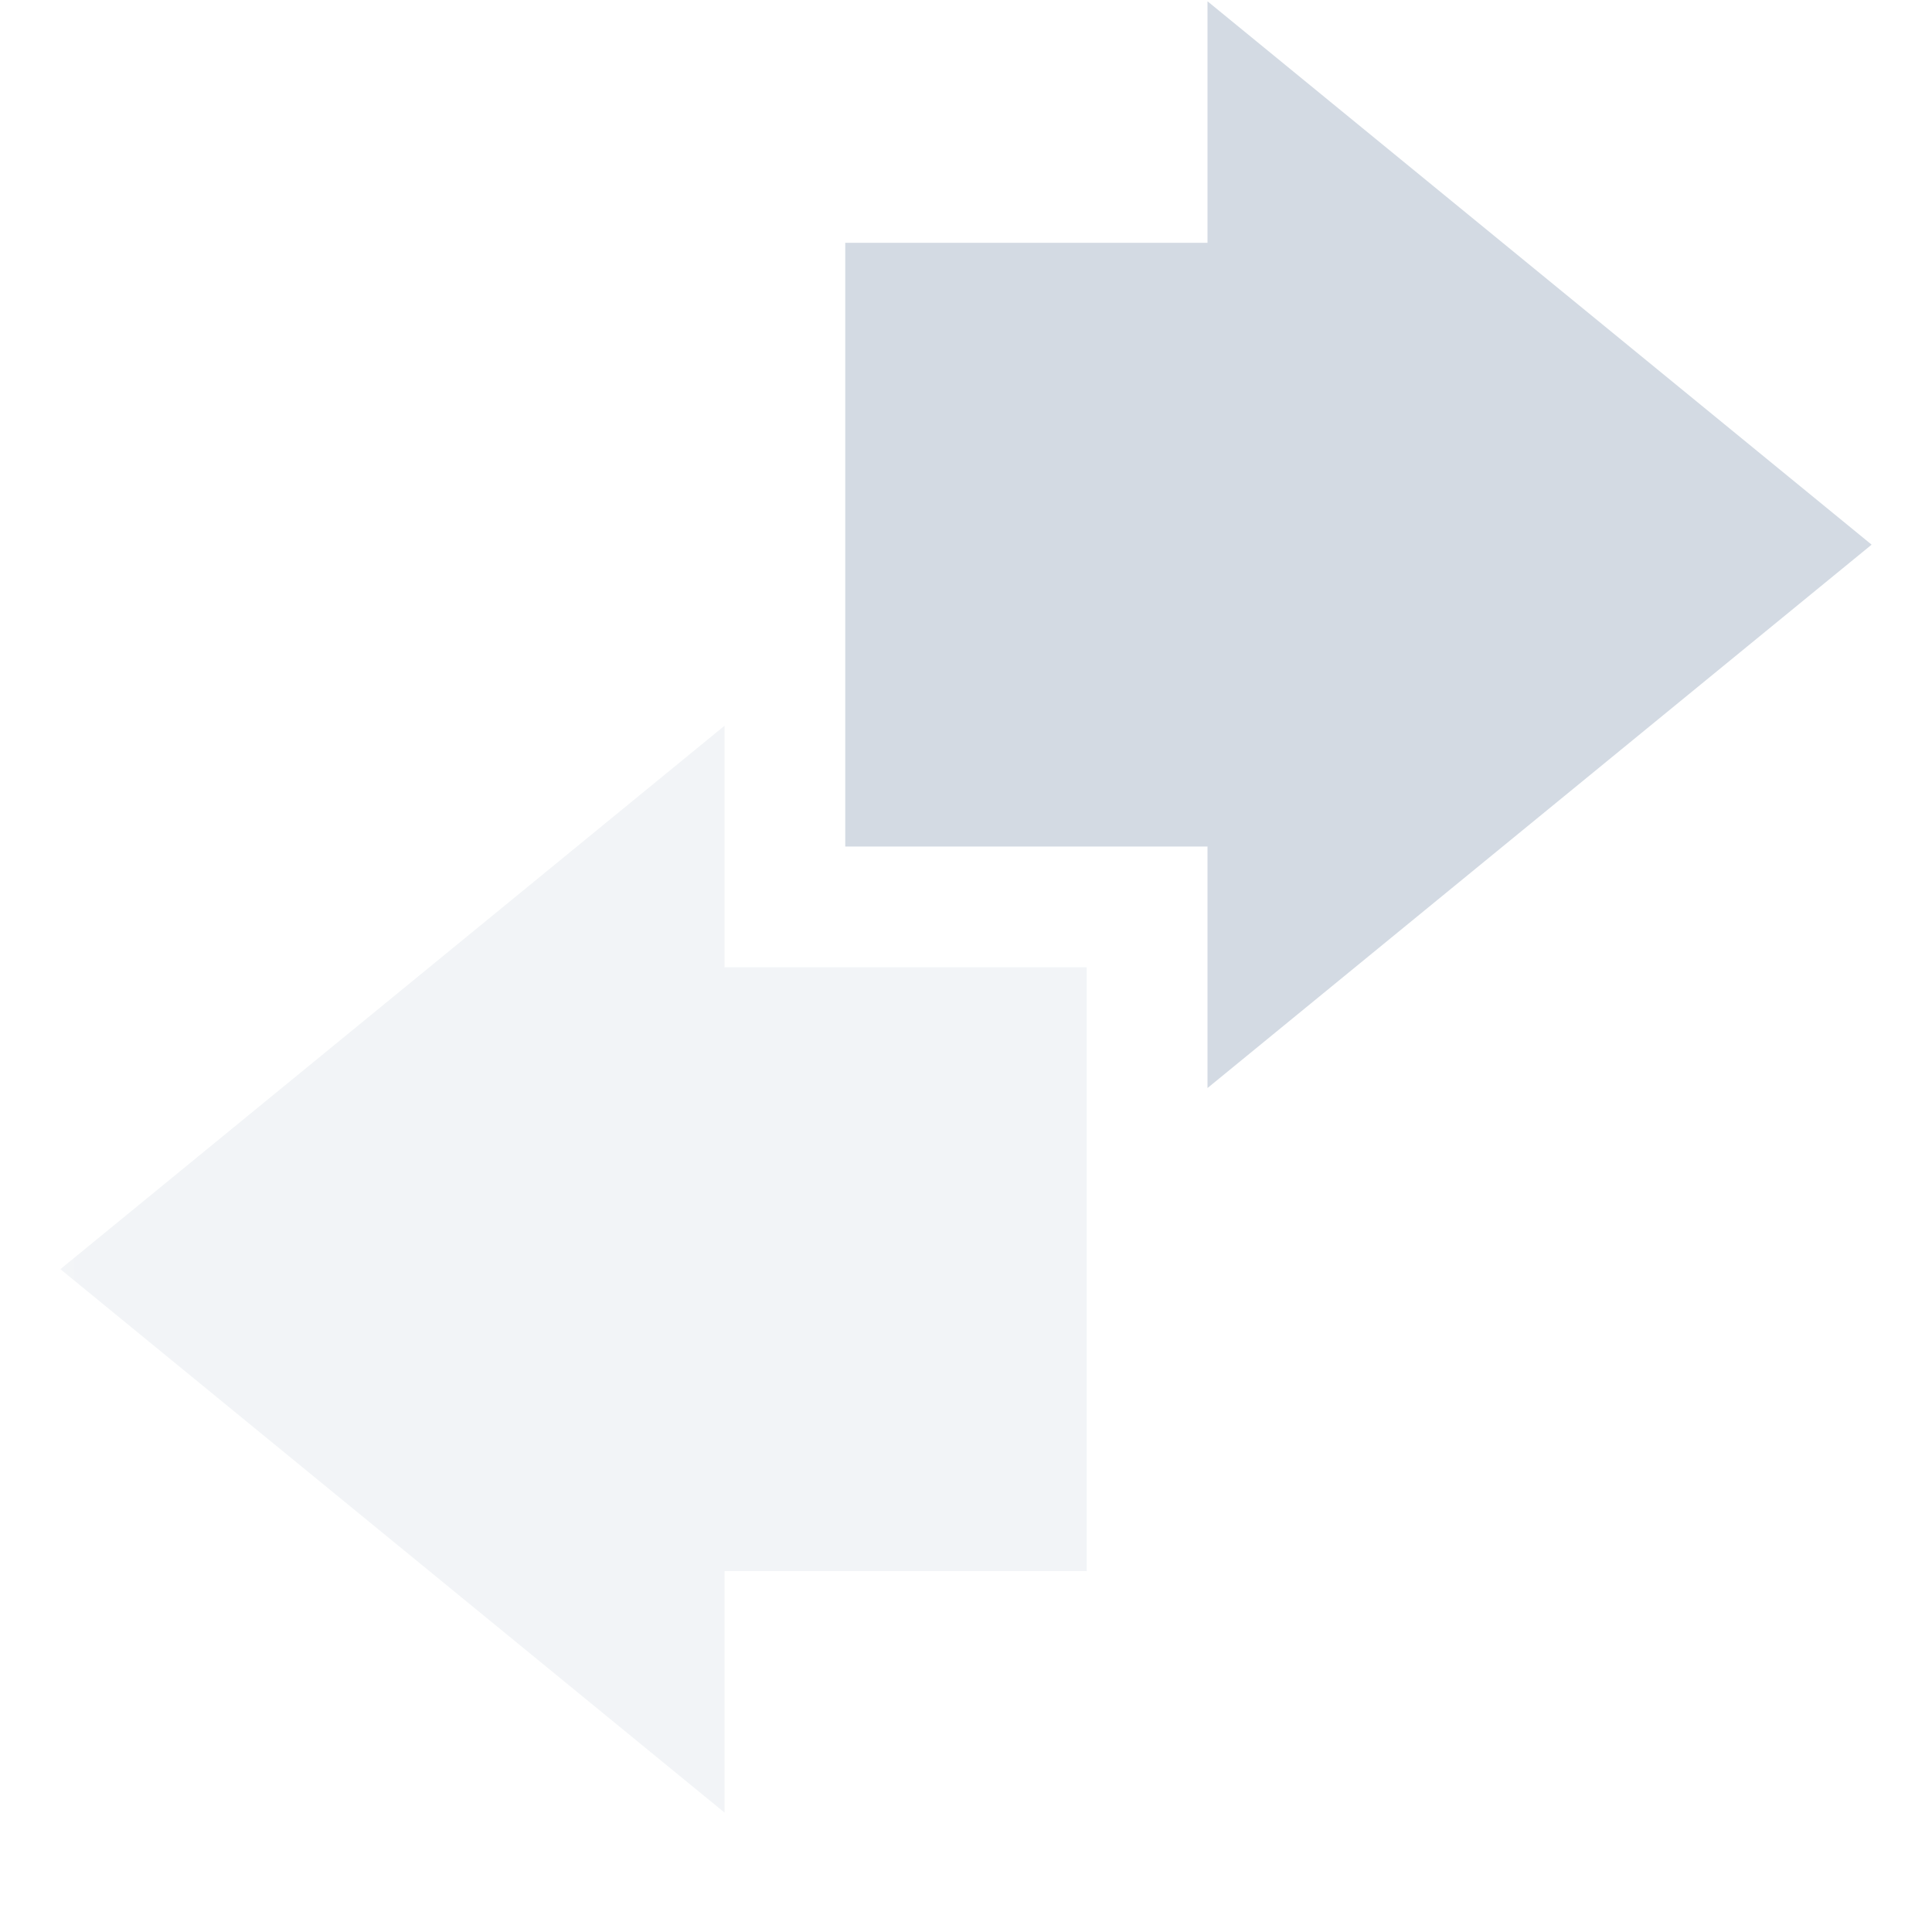 <svg xmlns="http://www.w3.org/2000/svg" xmlns:xlink="http://www.w3.org/1999/xlink" width="12pt" height="12pt" version="1.1" viewBox="0 0 12 12">
 <defs>
  <filter id="alpha" width="100%" height="100%" x="0%" y="0%" filterUnits="objectBoundingBox">
   <feColorMatrix in="SourceGraphic" type="matrix" values="0 0 0 0 1 0 0 0 0 1 0 0 0 0 1 0 0 0 1 0"/>
  </filter>
  <mask id="mask0">
   <g filter="url(#alpha)">
    <rect width="12" height="12" x="0" y="0" style="fill:rgb(0%,0%,0%);fill-opacity:0.302"/>
   </g>
  </mask>
  <clipPath id="clip1">
   <rect width="12" height="12" x="0" y="0"/>
  </clipPath>
  <g id="surface5" clip-path="url(#clip1)">
   <path style="fill:rgb(82.745%,85.49%,89.02%)" d="M 4.5 4.508 L 0.375 7.883 L 4.5 11.258 C 4.5 11.258 4.5 10.262 4.5 9.758 L 6.75 9.758 L 6.75 6.008 L 4.5 6.008 Z M 4.5 4.508"/>
  </g>
 </defs>
 <g>
  <path style="fill:rgb(82.745%,85.49%,89.02%)" d="M 7.5 6.758 L 11.625 3.383 L 7.5 0.008 C 7.5 0.008 7.5 1.004 7.5 1.508 L 5.25 1.508 L 5.25 5.258 L 7.5 5.258 Z M 7.5 6.758"/>
  <use mask="url(#mask0)" xlink:href="#surface5"/>
 </g>
</svg>

